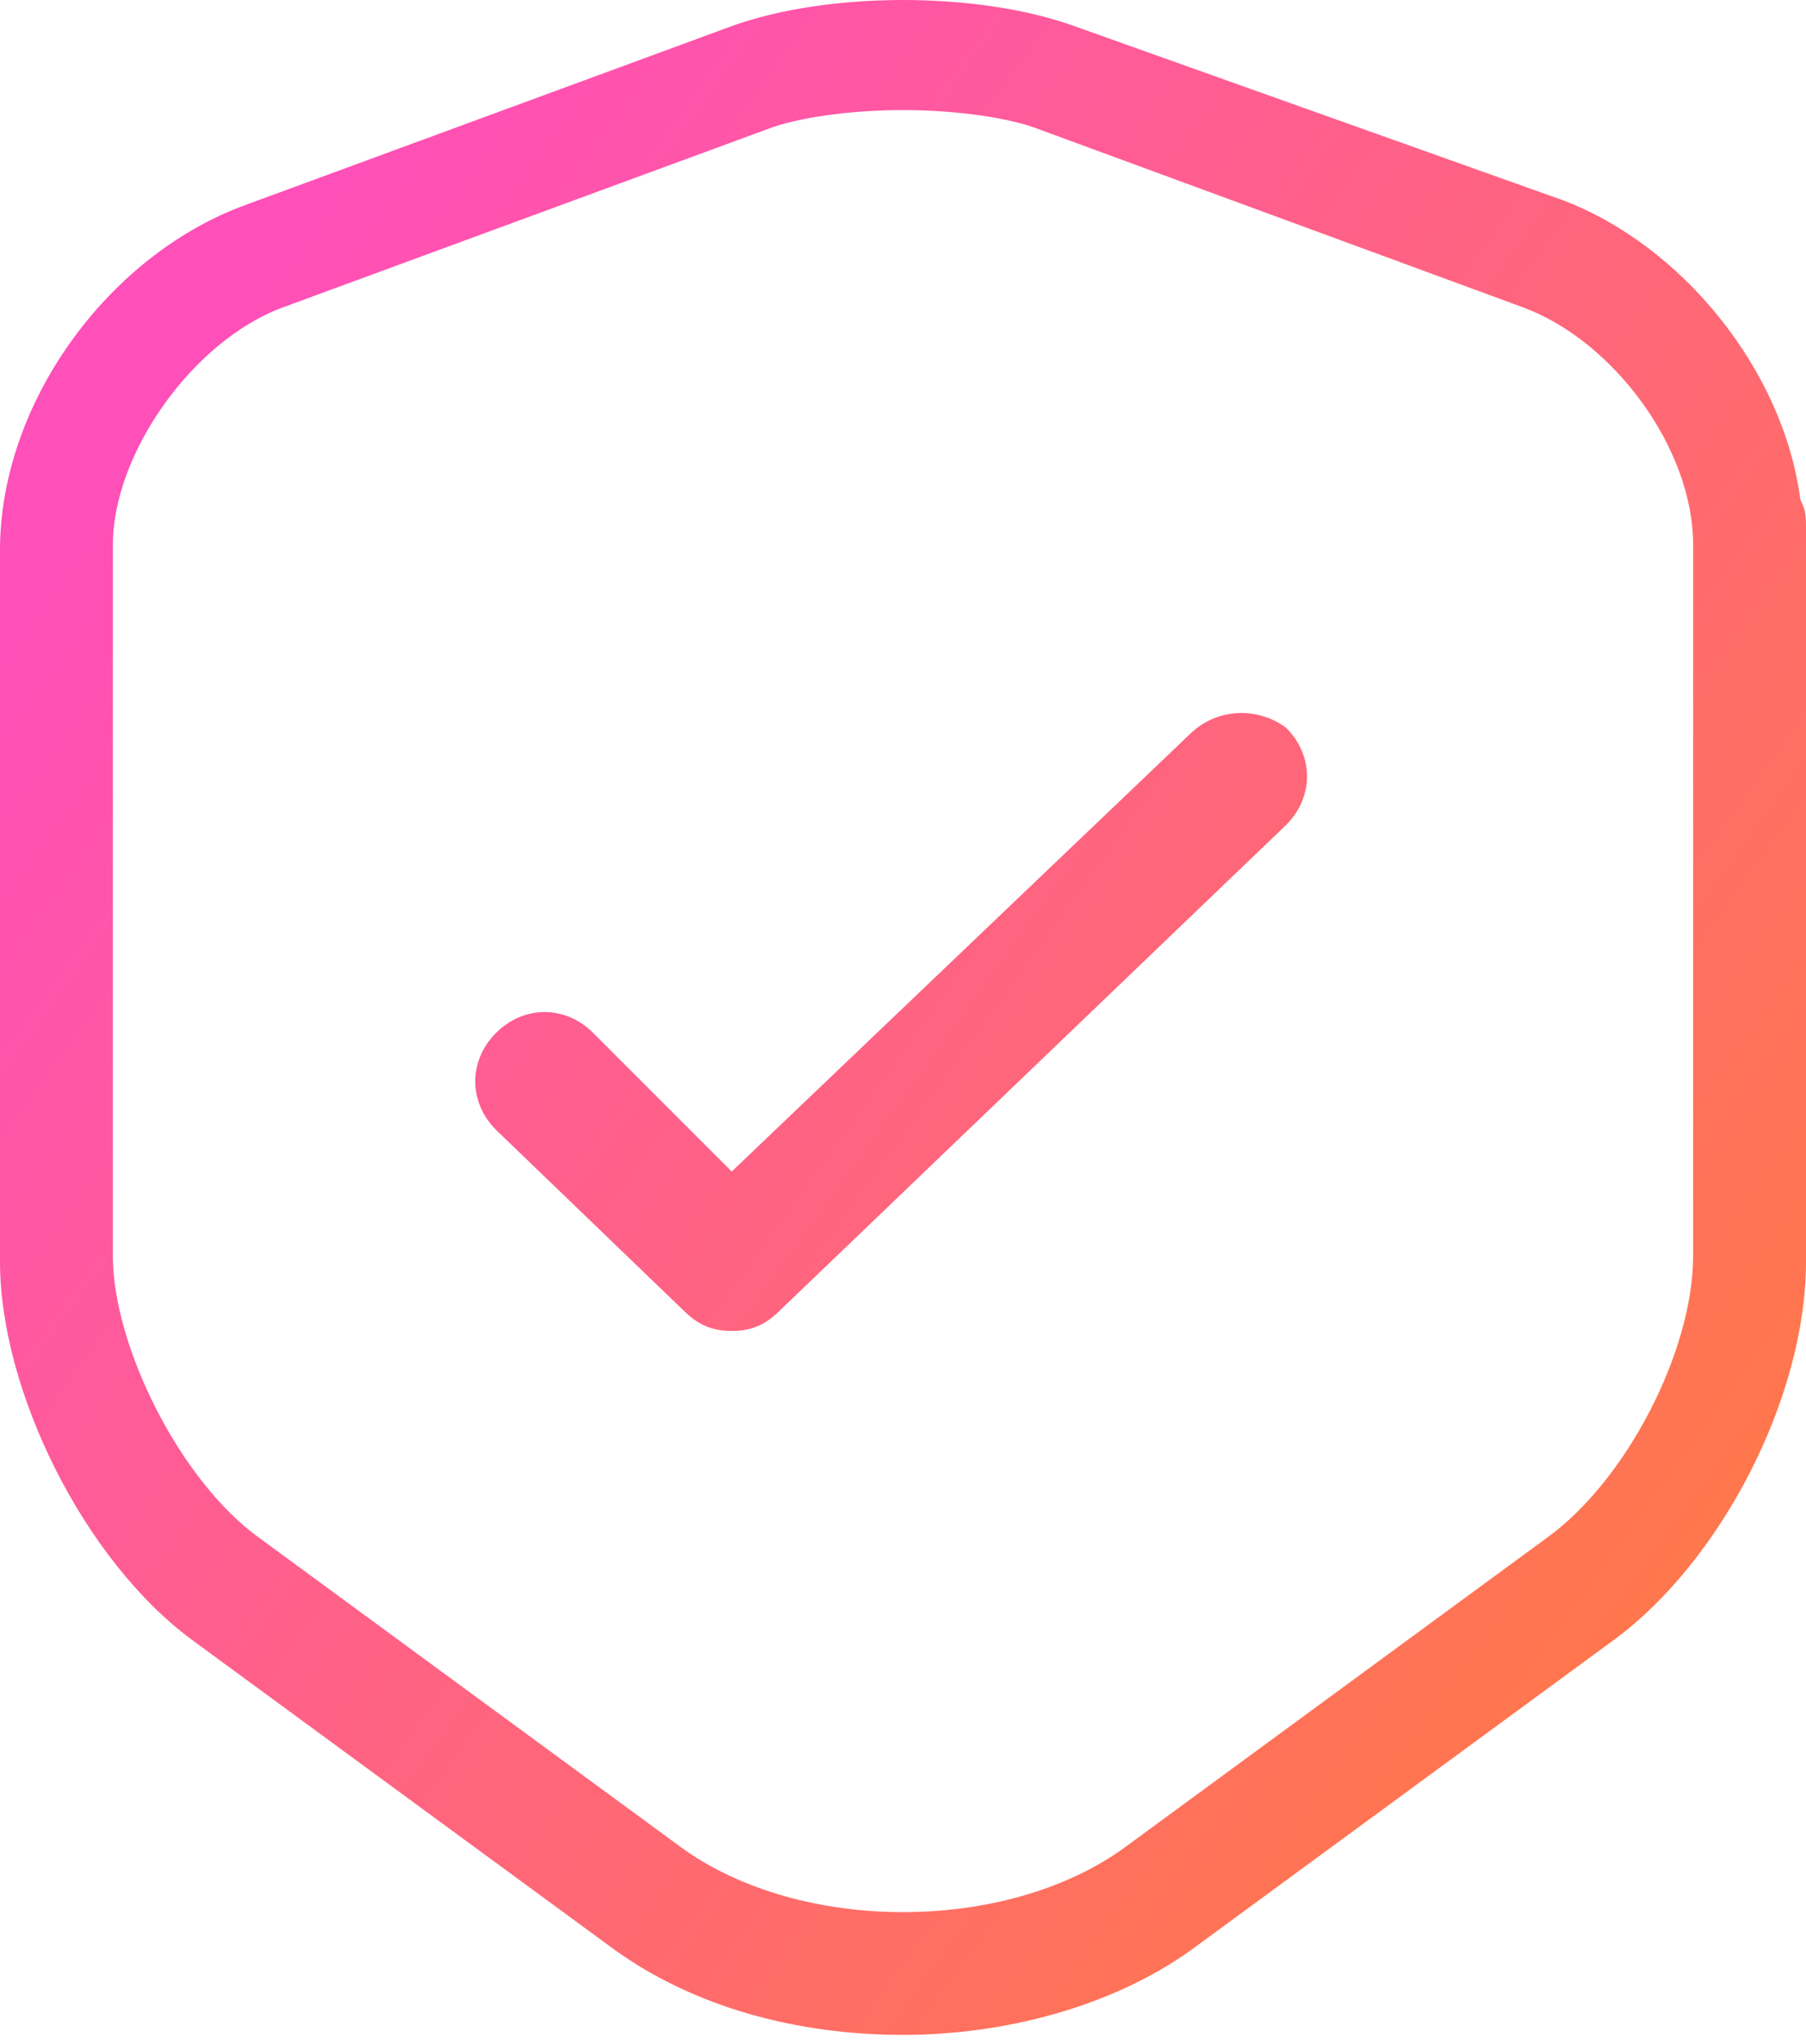 <?xml version="1.0" encoding="UTF-8"?>
<svg width="38px" height="43px" viewBox="0 0 38 43" version="1.1" xmlns="http://www.w3.org/2000/svg" xmlns:xlink="http://www.w3.org/1999/xlink">
    <title>benefit3</title>
    <defs>
        <linearGradient x1="10.603%" y1="17.656%" x2="89.397%" y2="81.942%" id="linearGradient-1">
            <stop stop-color="#FF4FB9" offset="0%"></stop>
            <stop stop-color="#FF774C" offset="100%"></stop>
        </linearGradient>
    </defs>
    <g id="页面-1" stroke="none" stroke-width="1" fill="none" fill-rule="evenodd">
        <g id="AI-Deflate-Effect-Generator" transform="translate(-1232, -1322)" fill="url(#linearGradient-1)" fill-rule="nonzero">
            <g id="benefit3" transform="translate(1232, 1322)">
                <path d="M15.438,0.534 C17.456,-0.178 20.544,-0.178 22.562,0.534 L32.894,4.216 C35.388,5.166 37.525,7.778 37.881,10.509 C38,10.747 38,10.866 38,11.103 L38,26.541 C38,29.391 36.219,32.834 33.962,34.497 L25.056,41.028 C23.394,42.216 21.137,42.809 19,42.809 C16.744,42.809 14.606,42.216 12.944,41.028 L4.037,34.497 C1.781,32.834 0,29.272 0,26.541 L0,11.578 C0,8.491 2.256,5.403 5.106,4.334 Z M19,2.316 C18.05,2.316 16.981,2.434 16.269,2.672 L5.938,6.472 C4.037,7.184 2.375,9.559 2.375,11.459 L2.375,26.422 C2.375,28.322 3.8,31.172 5.463,32.359 L14.369,38.891 C16.863,40.672 21.137,40.672 23.631,38.891 L32.538,32.359 C34.2,31.172 35.625,28.441 35.625,26.422 L35.625,11.459 C35.625,9.441 33.962,7.184 32.062,6.472 L21.731,2.672 C21.019,2.434 19.95,2.316 19,2.316 Z M25.022,15.458 C25.605,14.874 26.48,14.874 27.063,15.312 C27.647,15.895 27.647,16.77 27.063,17.354 L16.417,27.562 C16.125,27.854 15.834,28 15.396,28 C14.959,28 14.667,27.854 14.375,27.562 L10.438,23.771 C9.854,23.187 9.854,22.312 10.438,21.729 C11.021,21.145 11.896,21.145 12.479,21.729 L15.396,24.646 Z" id="形状结合"></path>
            </g>
        </g>
    </g>
</svg>